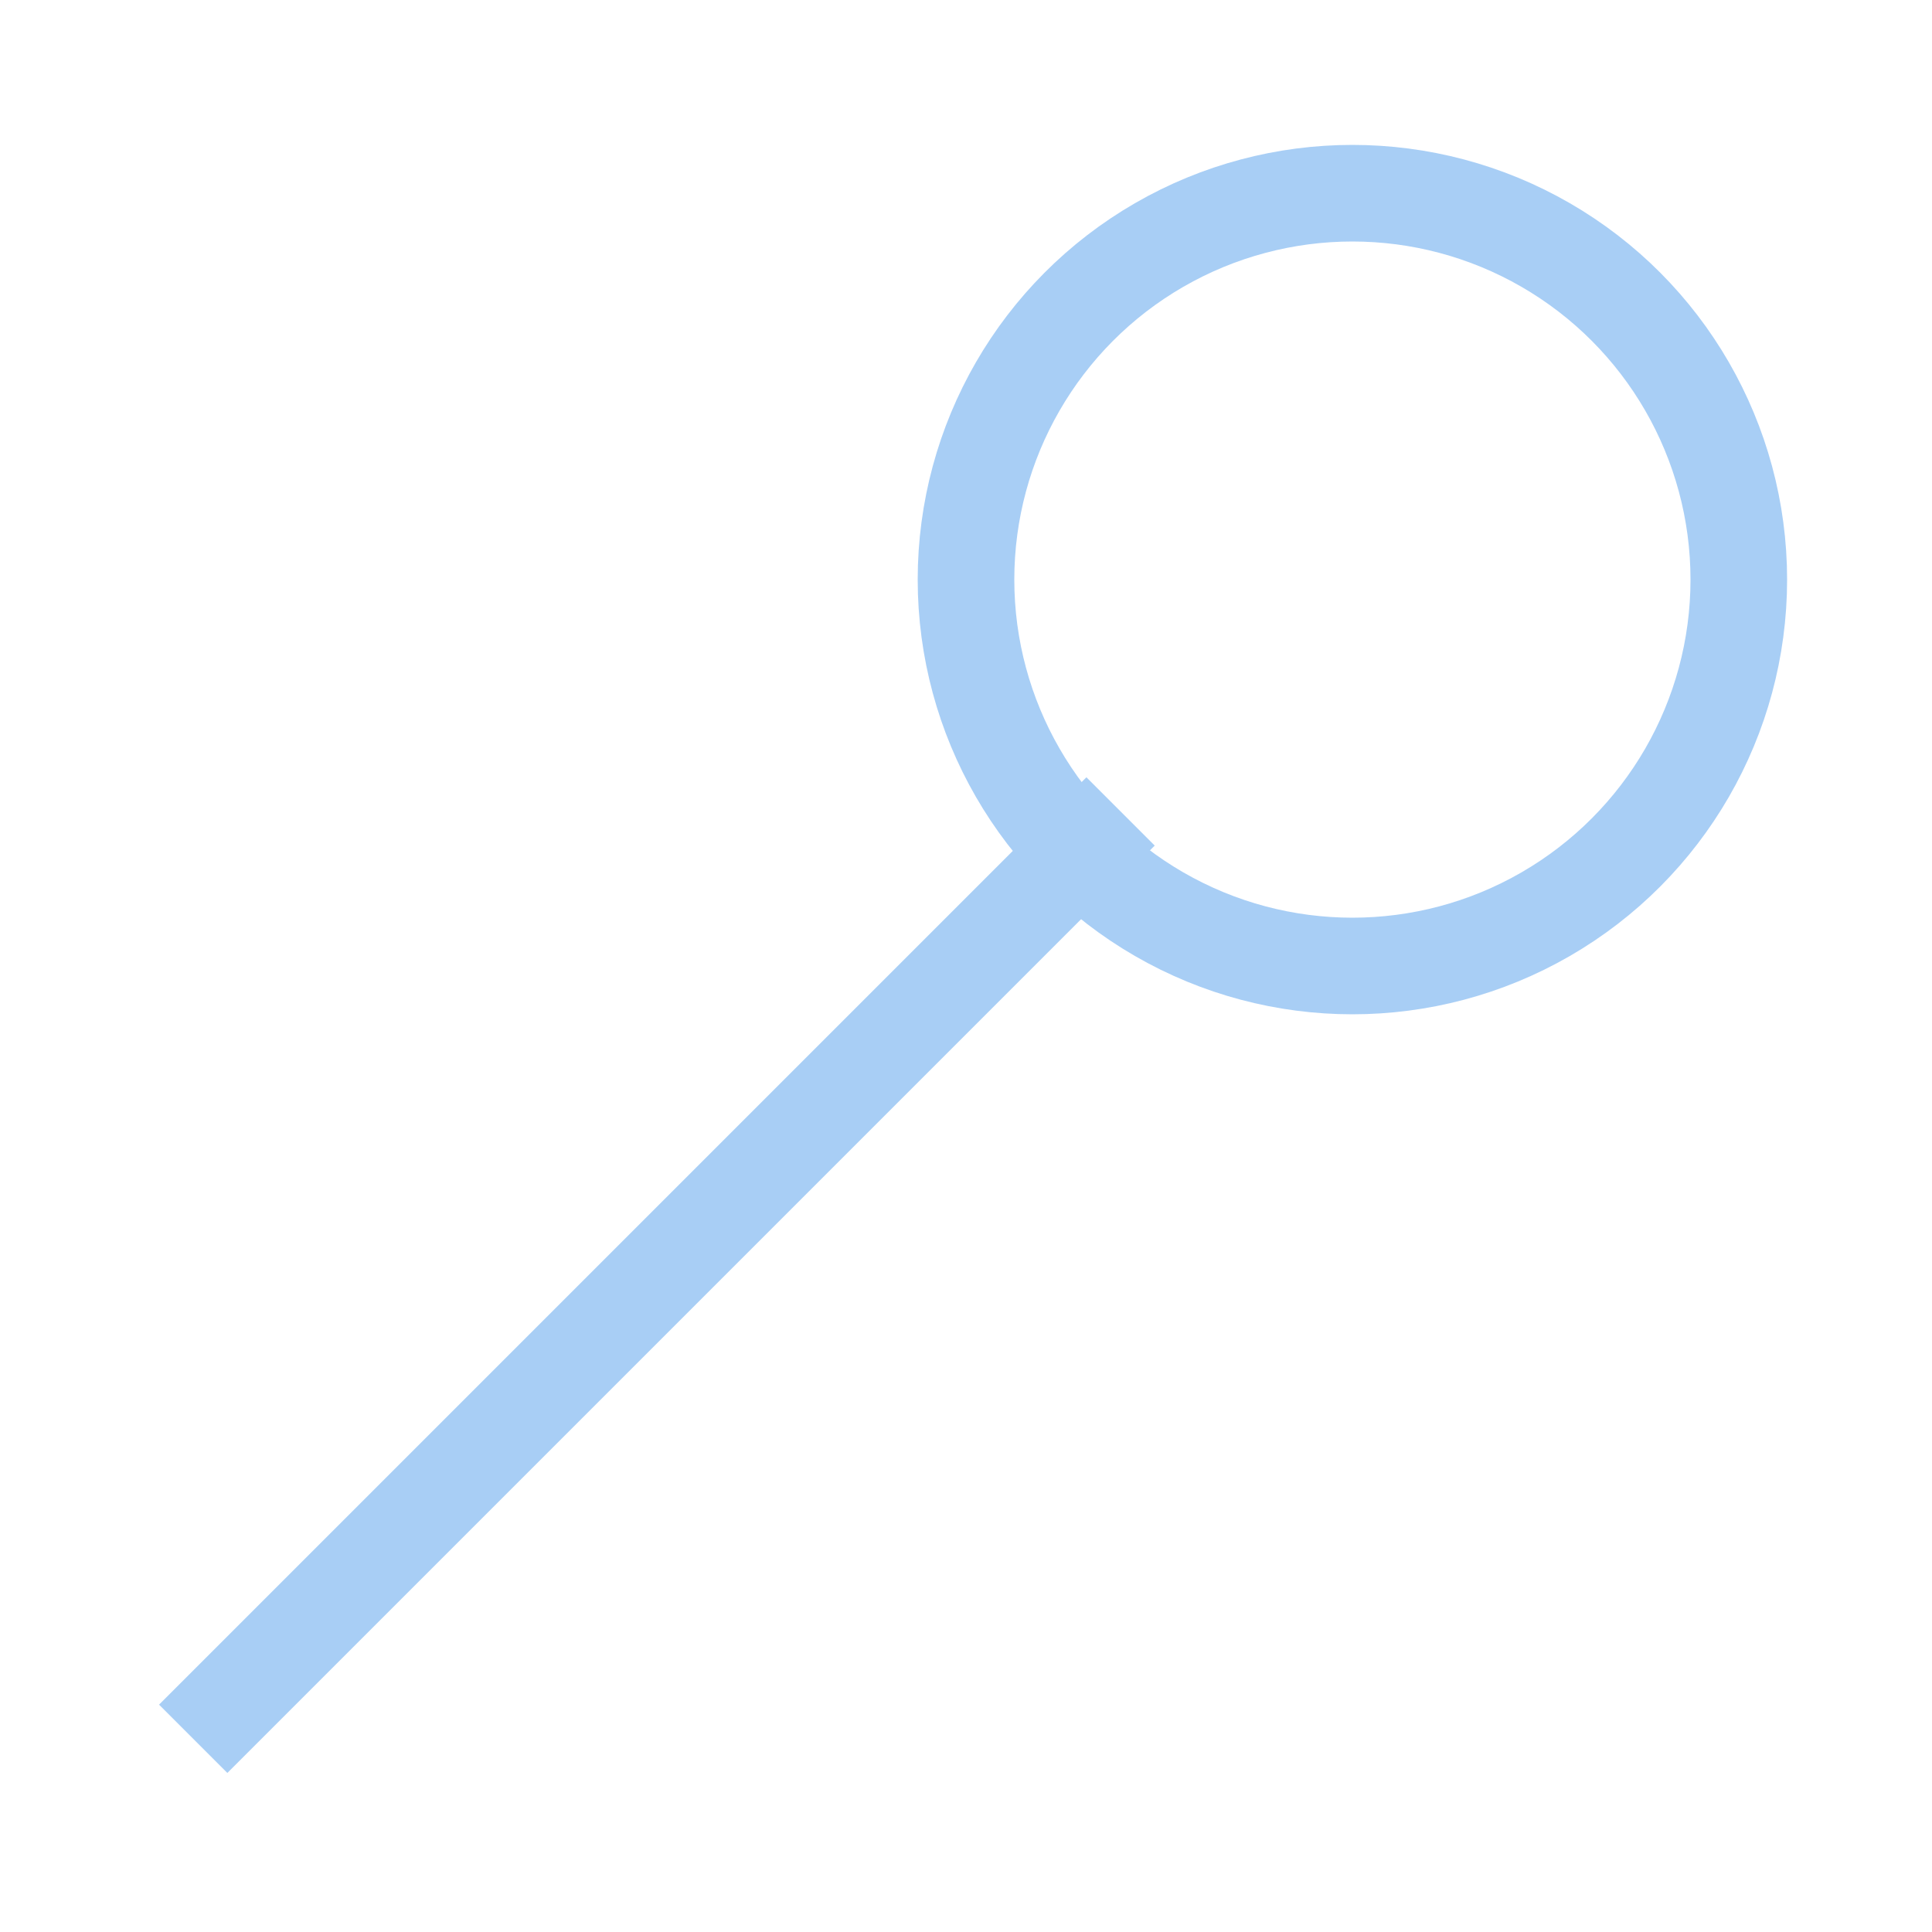 <svg version="1.1"  viewBox="0 0 100 100" preserveAspectRatio="none"
 xmlns="http://www.w3.org/2000/svg" xmlns:xlink="http://www.w3.org/1999/xlink"
 width="100" height="100">
	<circle fill="none" stroke="#A8CEF5" stroke-width="5" cx="70" cy="30" r="20"/>
	<polyline points="10,90 58,42" fill="none" stroke="#A8CEF5" stroke-width="5" />
</svg>
